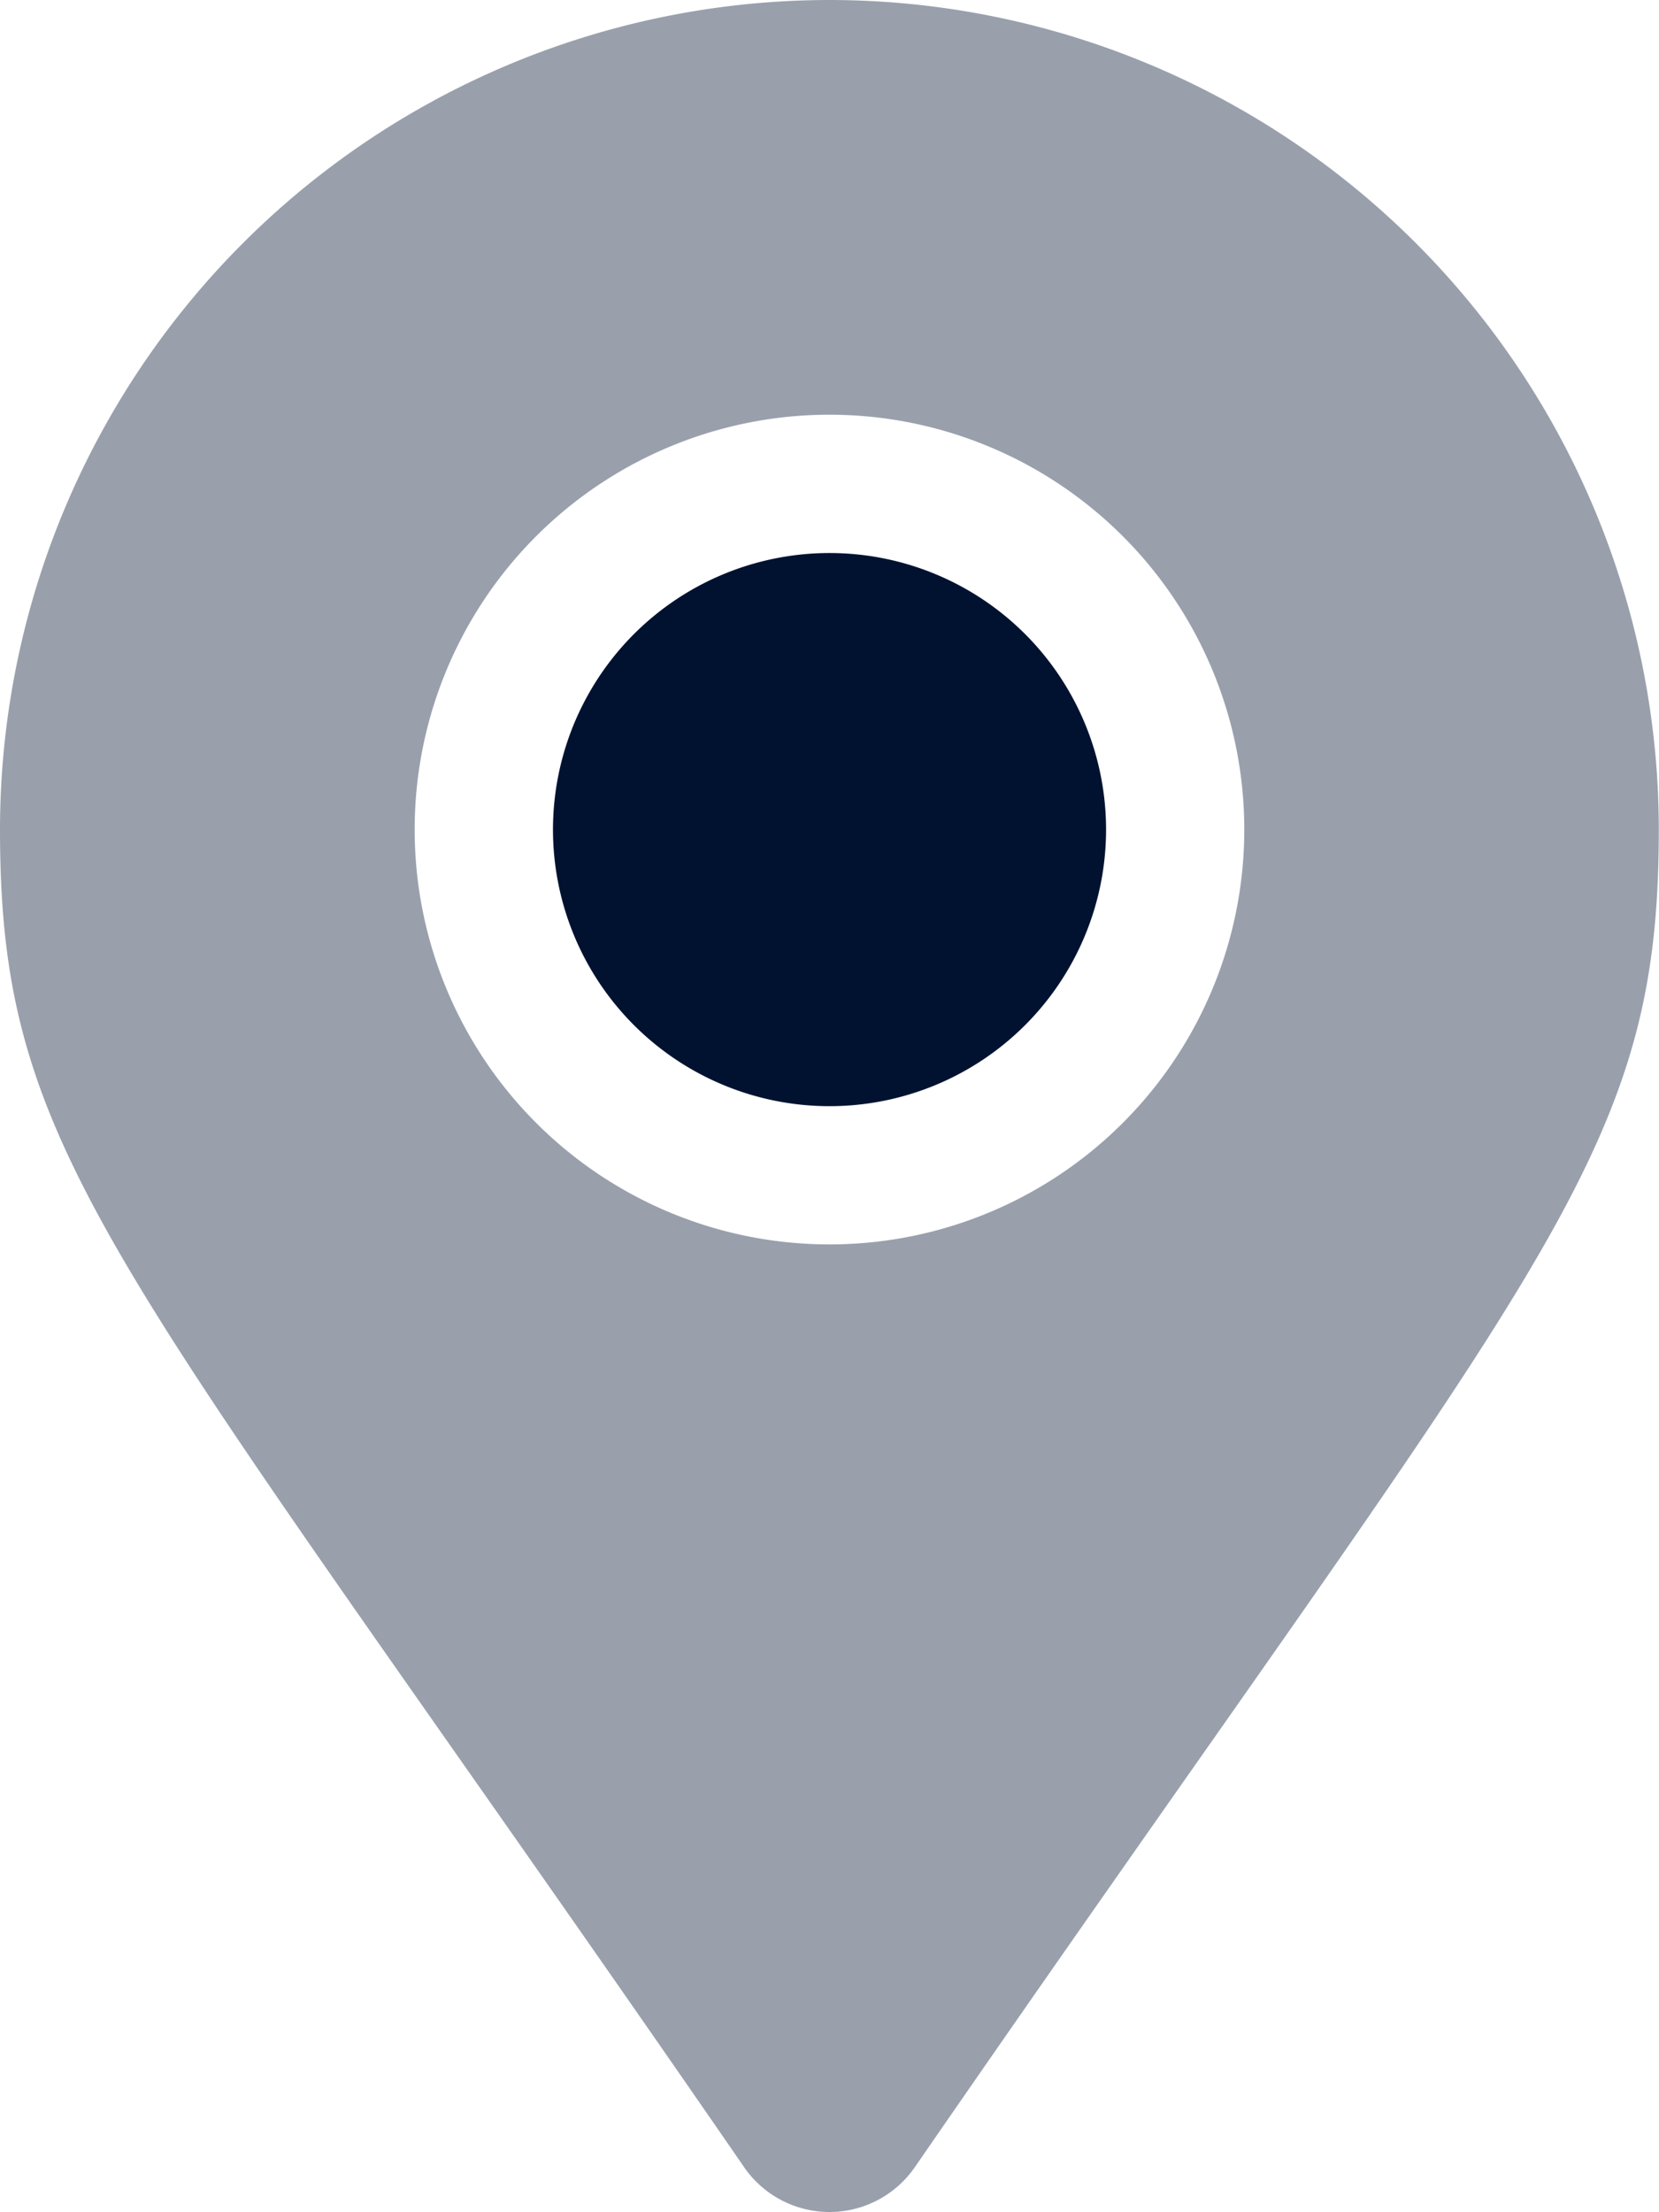 <svg id="driftsinformation" data-name="driftsinformation" xmlns="http://www.w3.org/2000/svg" viewBox="0 0 340.75 454.34"><defs><style>.cls-1,.cls-2{fill:#001230;}.cls-1{opacity:0.4;isolation:isolate;}</style></defs><title>driftsinformation</title><path id="Path_442" data-name="Path 442" class="cls-1" d="M959.67,312.66A170.43,170.43,0,0,0,789.29,483c0,68.67,24,87.85,152.87,274.79a21.3,21.3,0,0,0,35,0C1106.09,570.89,1130,551.72,1130,483A170.42,170.42,0,0,0,959.67,312.66Zm0,255.57A85.2,85.2,0,1,1,1044.86,483h0A85.19,85.19,0,0,1,959.67,568.23Z" transform="translate(-789.29 -312.66)"/><path id="Path_443" data-name="Path 443" class="cls-2" d="M959.68,539.84a56.8,56.8,0,1,1,56.79-56.79,56.8,56.8,0,0,1-56.79,56.79Z" transform="translate(-789.29 -312.66)"/></svg>